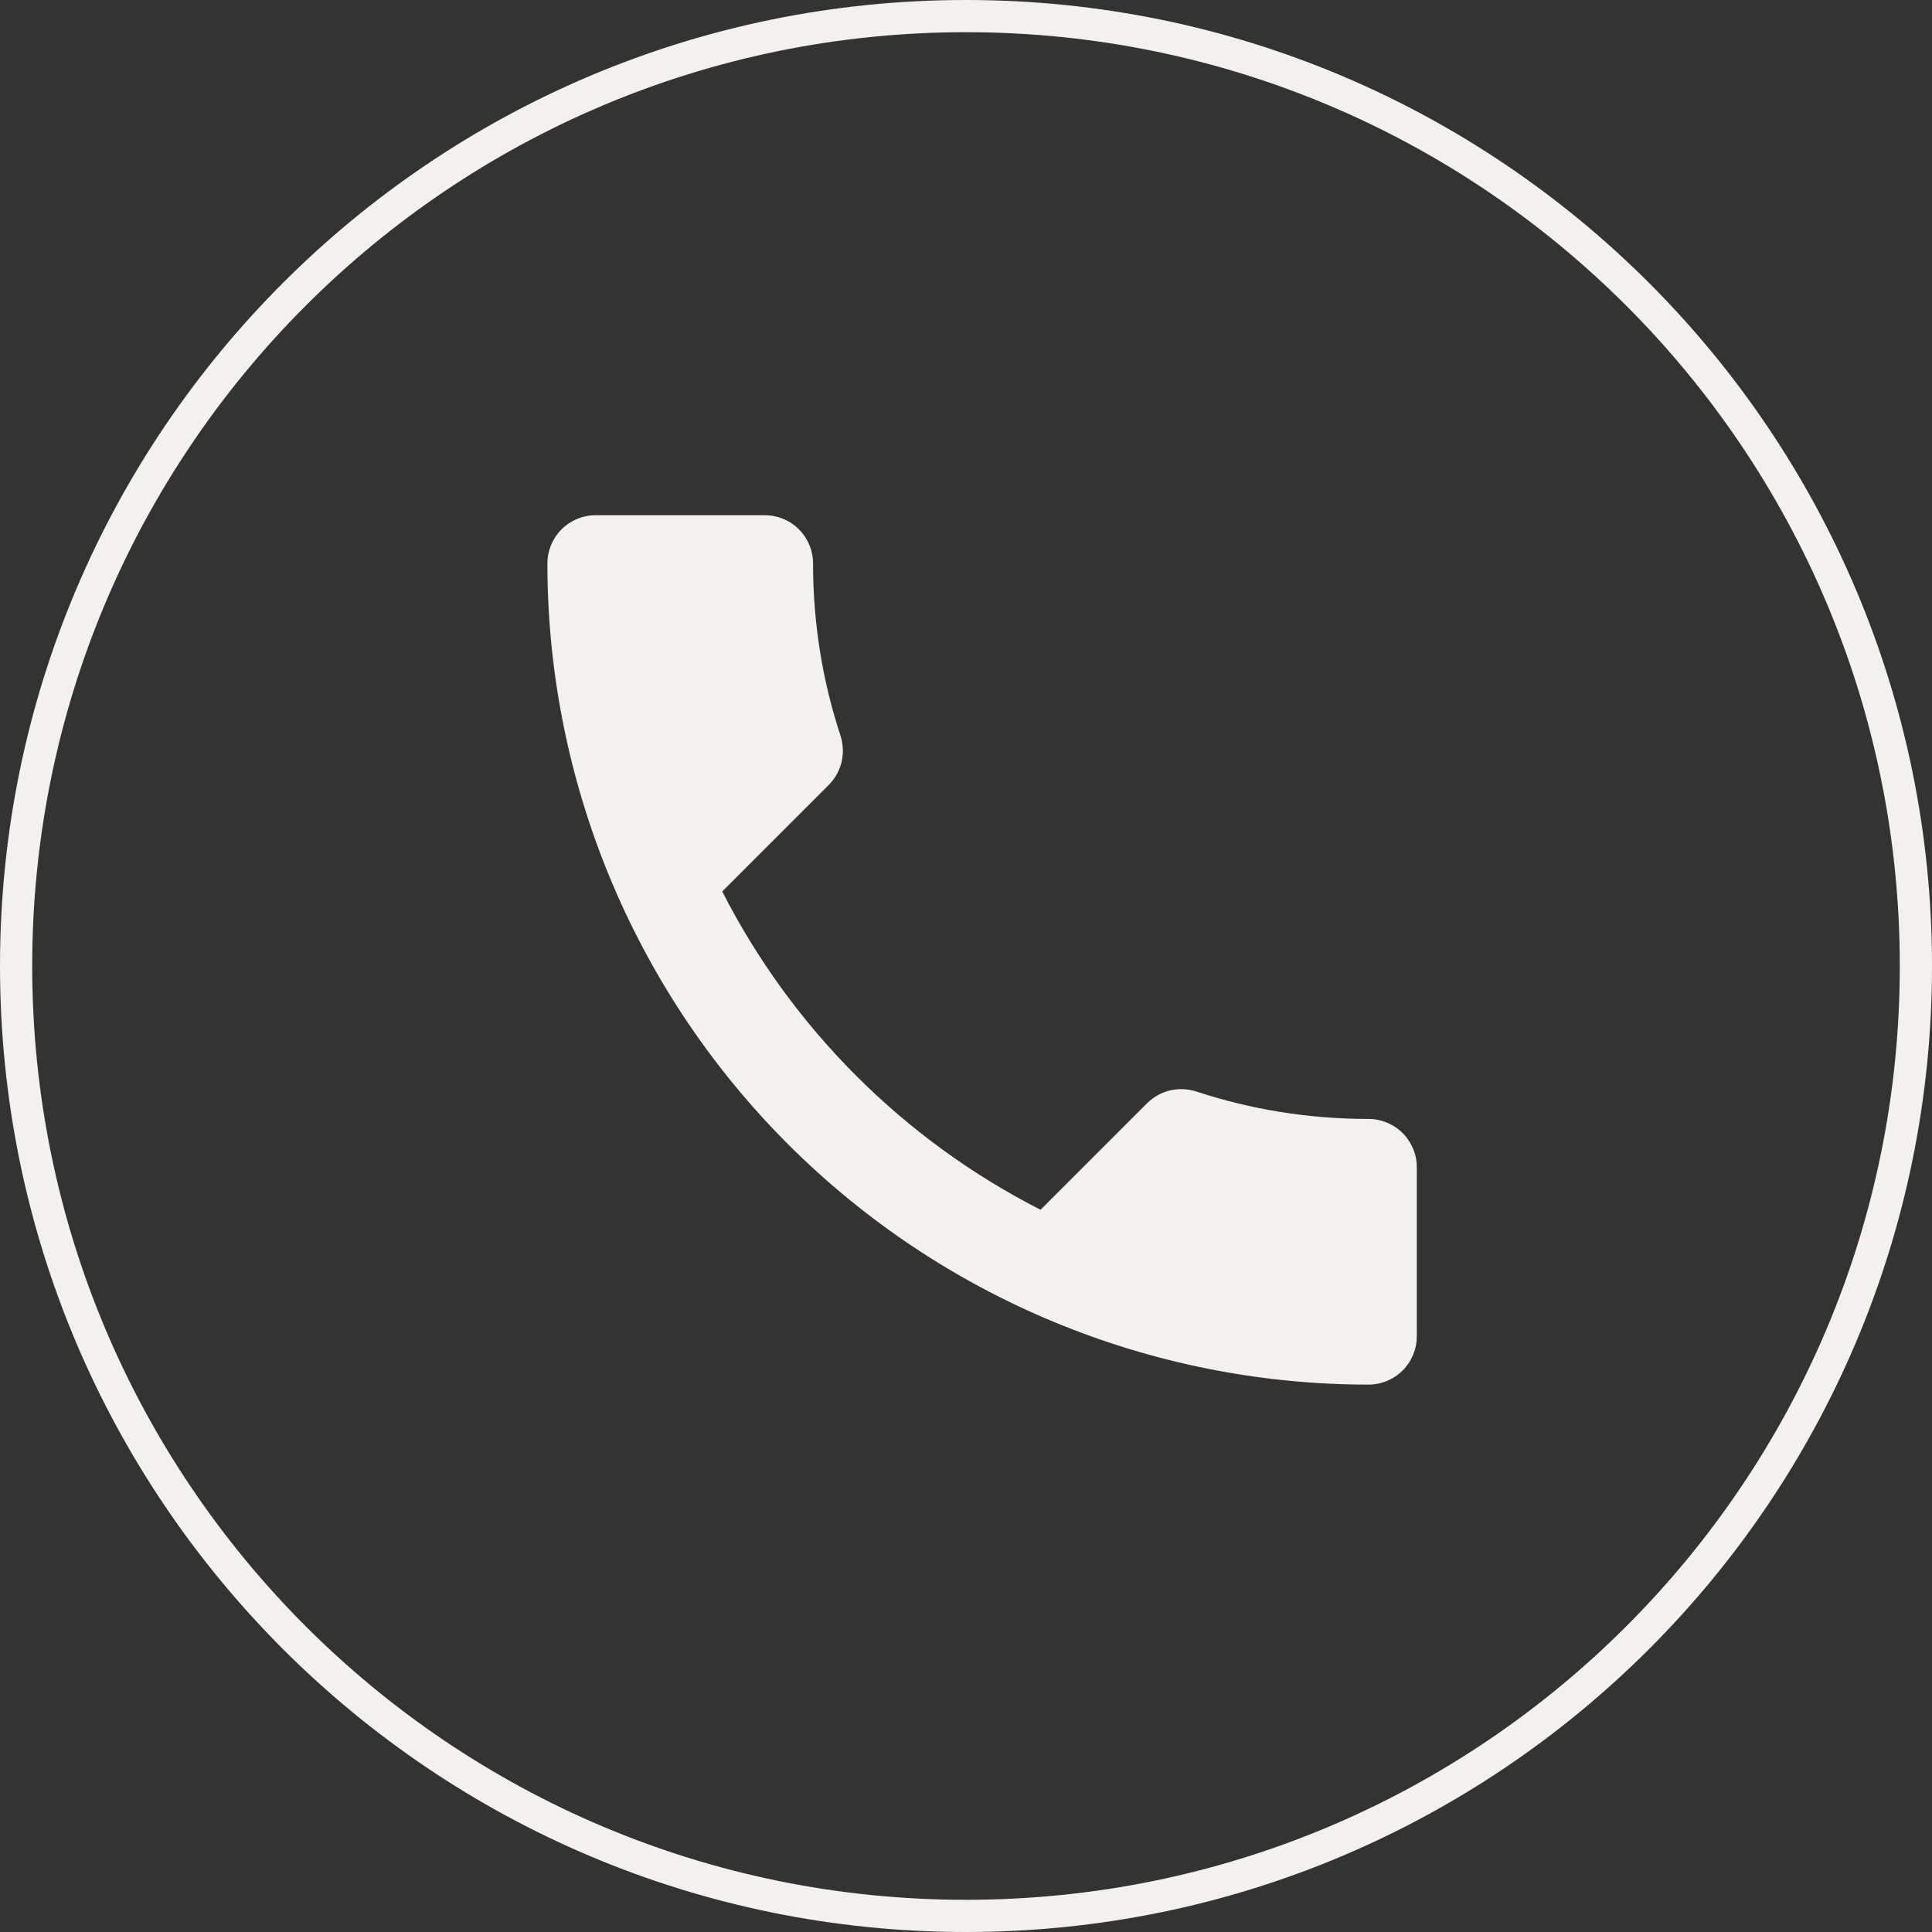 <?xml version="1.0" encoding="UTF-8"?> <svg xmlns="http://www.w3.org/2000/svg" width="60" height="60" viewBox="0 0 60 60" fill="none"><rect x="0" y="0" width="60" height="60" fill="#333333" stroke="none"/> <path fill-rule="evenodd" clip-rule="evenodd" d="M59 30C59 46.016 46.016 59 30 59C13.984 59 1 46.016 1 30C1 13.984 13.984 1 30 1C46.016 1 59 13.984 59 30ZM60 30C60 46.569 46.569 60 30 60C13.431 60 0 46.569 0 30C0 13.431 13.431 0 30 0C46.569 0 60 13.431 60 30ZM32.315 37.57C28.07 35.41 24.59 31.93 22.43 27.685L25.73 24.385C26.15 23.965 26.27 23.38 26.105 22.855C25.55 21.175 25.25 19.375 25.25 17.5C25.25 17.102 25.092 16.721 24.811 16.439C24.529 16.158 24.148 16 23.75 16H18.5C18.102 16 17.721 16.158 17.439 16.439C17.158 16.721 17 17.102 17 17.5C17 24.263 19.687 30.749 24.469 35.531C29.251 40.313 35.737 43 42.5 43C42.898 43 43.279 42.842 43.561 42.561C43.842 42.279 44 41.898 44 41.5V36.25C44 35.852 43.842 35.471 43.561 35.189C43.279 34.908 42.898 34.75 42.5 34.75C40.625 34.75 38.825 34.45 37.145 33.895C36.62 33.73 36.035 33.85 35.615 34.27L32.315 37.57Z" fill="#F2F1ED"></path> </svg> 